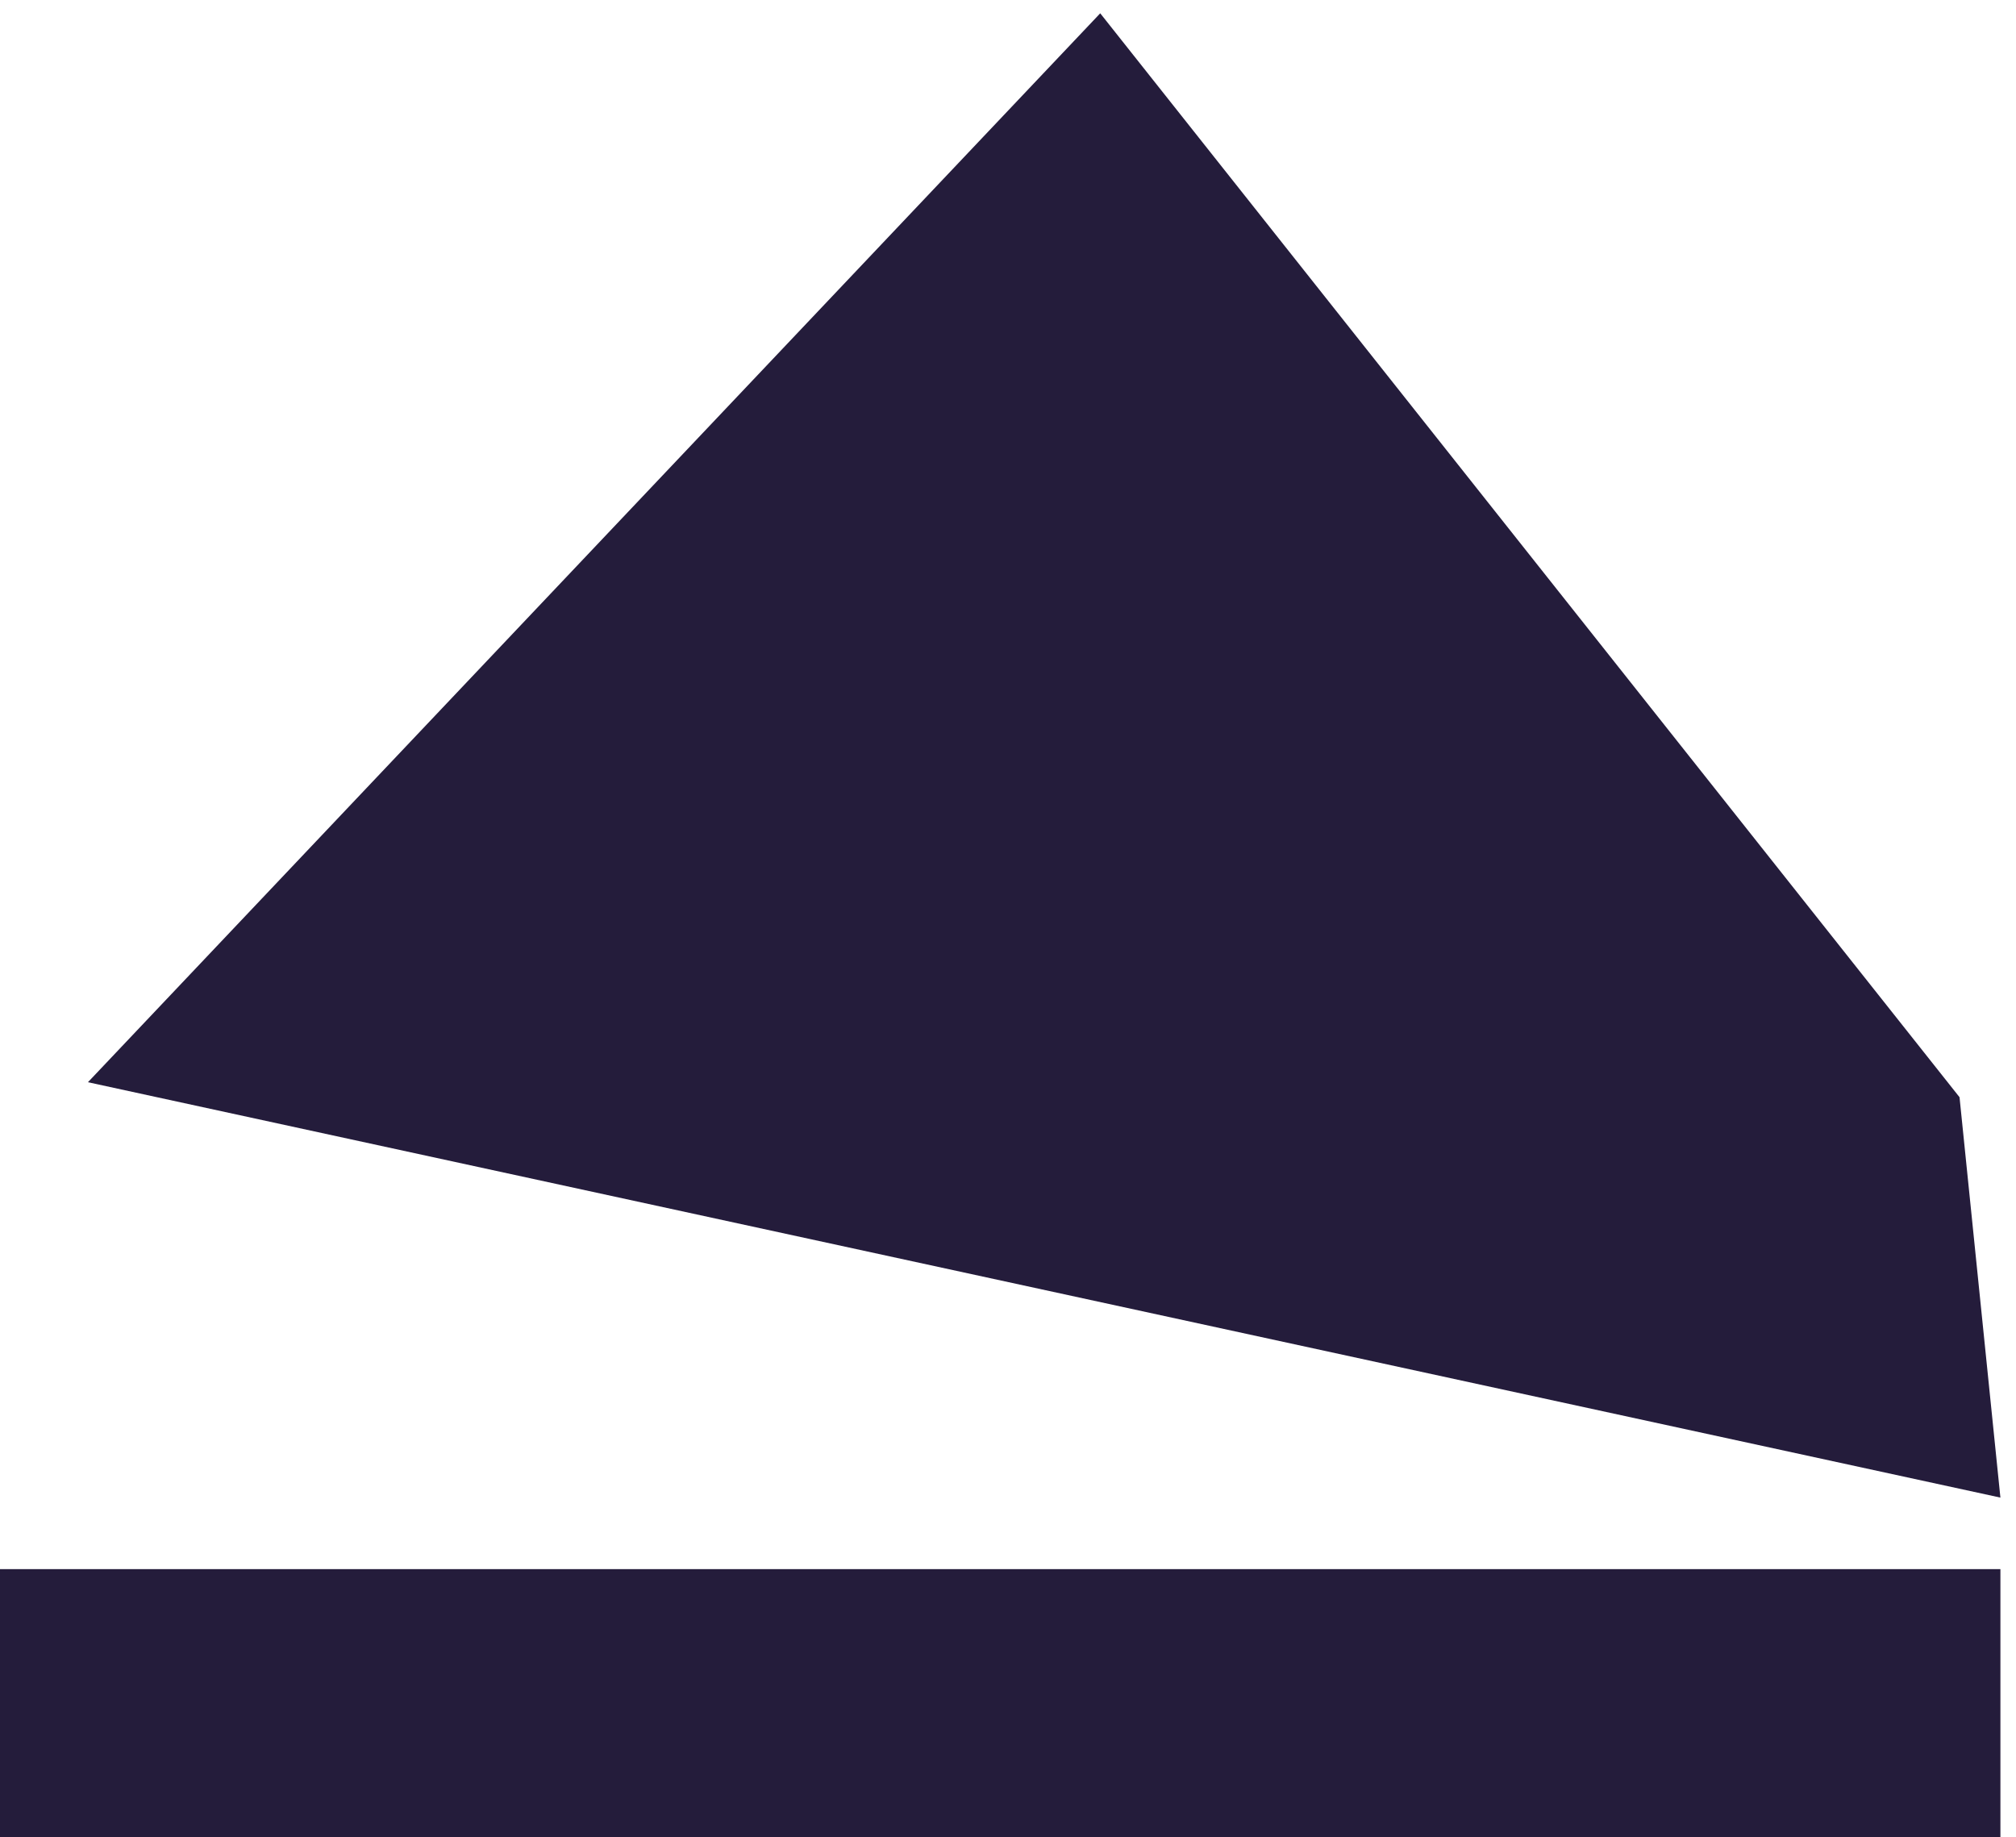 <svg width="79" height="72" viewBox="0 0 79 72" fill="none" xmlns="http://www.w3.org/2000/svg">
<g clip-path="url(#clip0_17_28)">
<path fill-rule="evenodd" clip-rule="evenodd" d="M78.389 58.685L76.787 42.995L43.114 0.521L3.446 42.408L78.389 58.685Z" fill="#241C3B"/>
<path fill-rule="evenodd" clip-rule="evenodd" d="M78.389 72V61.488H0V72H78.389Z" fill="#241C3B"/>
</g>
<defs>
<clipPath id="clip0_17_28">
<rect width="79" height="72" fill="white"/>
</clipPath>
</defs>
</svg>
